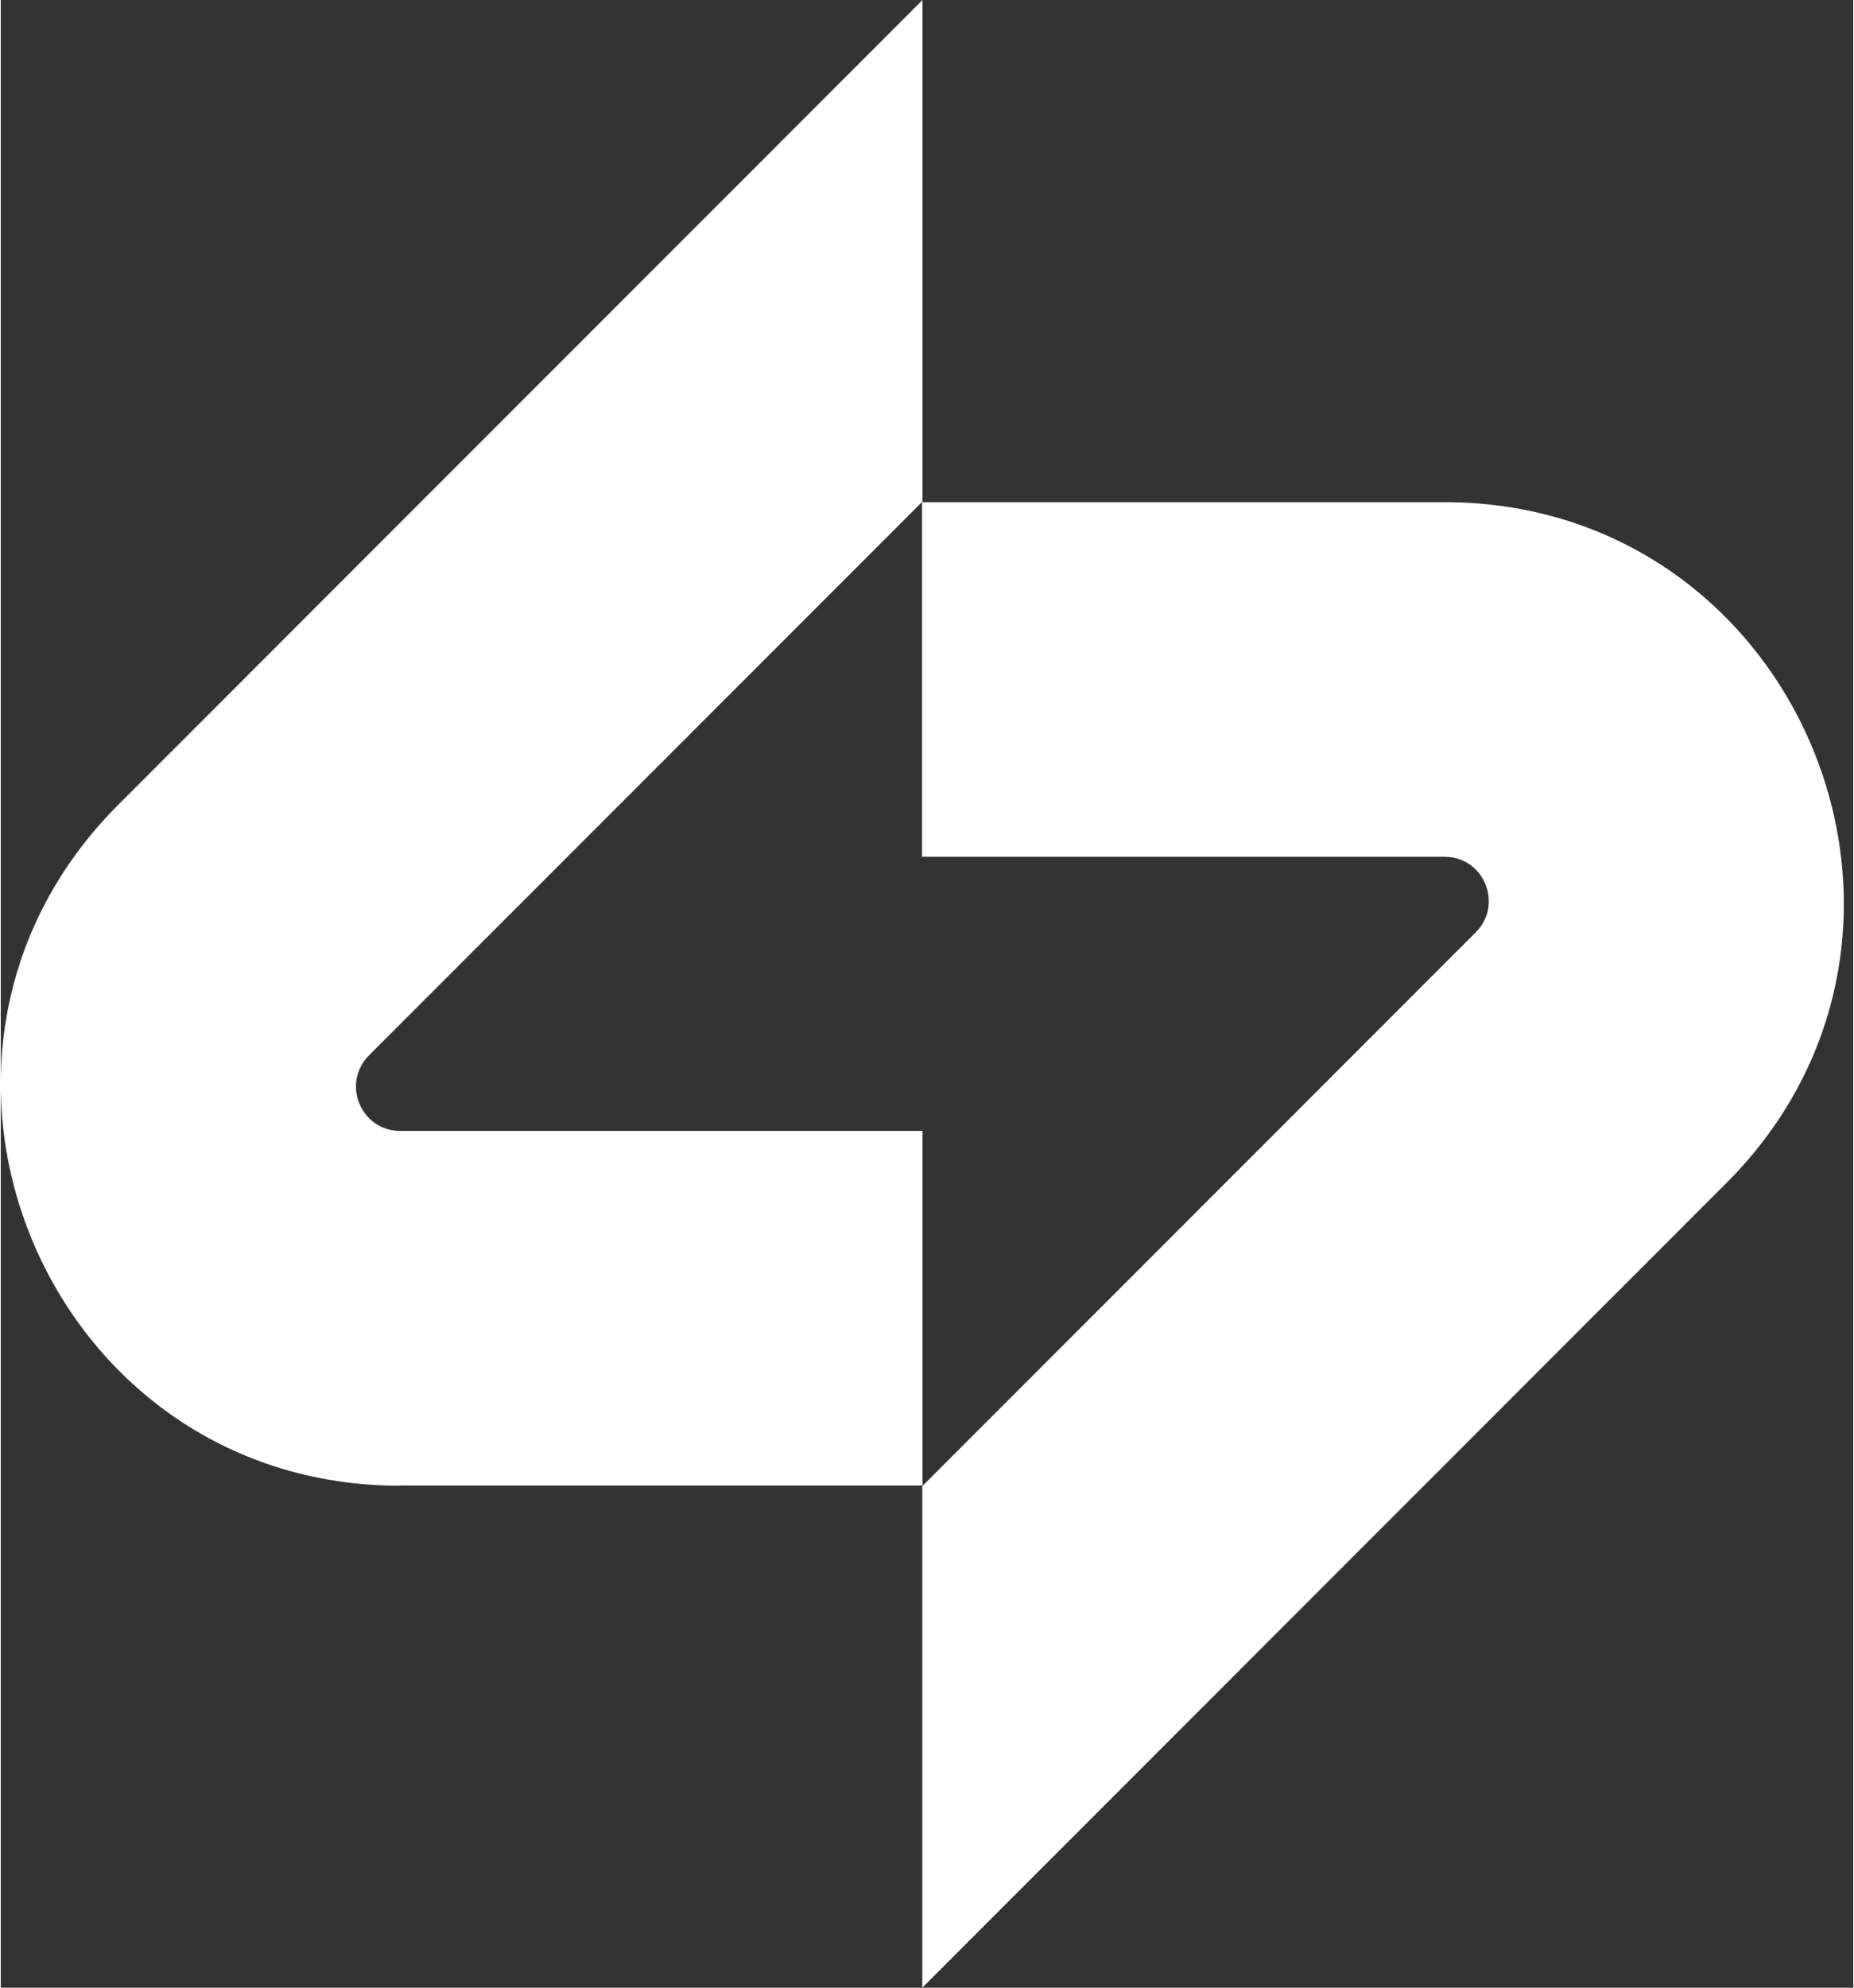 <svg width="28" height="30" viewBox="0 0 83 89" fill="none" xmlns="http://www.w3.org/2000/svg">
<rect x="0" y="0" width="83" height="89" fill="#333333" stroke="none"/>
<path d="M17.9 66.515H41.299V50.638H17.9C16.134 50.638 15.251 48.504 16.501 47.254L41.299 22.456V0L5.268 36.031C-5.985 47.284 1.983 66.525 17.9 66.525V66.515Z" fill="white"/>
<path d="M64.687 38.362C66.453 38.362 67.336 40.496 66.086 41.746L41.288 66.544V89L77.309 52.979C88.562 41.726 80.594 22.485 64.677 22.485H41.278V38.362H64.677H64.687Z" fill="white"/>
</svg>

